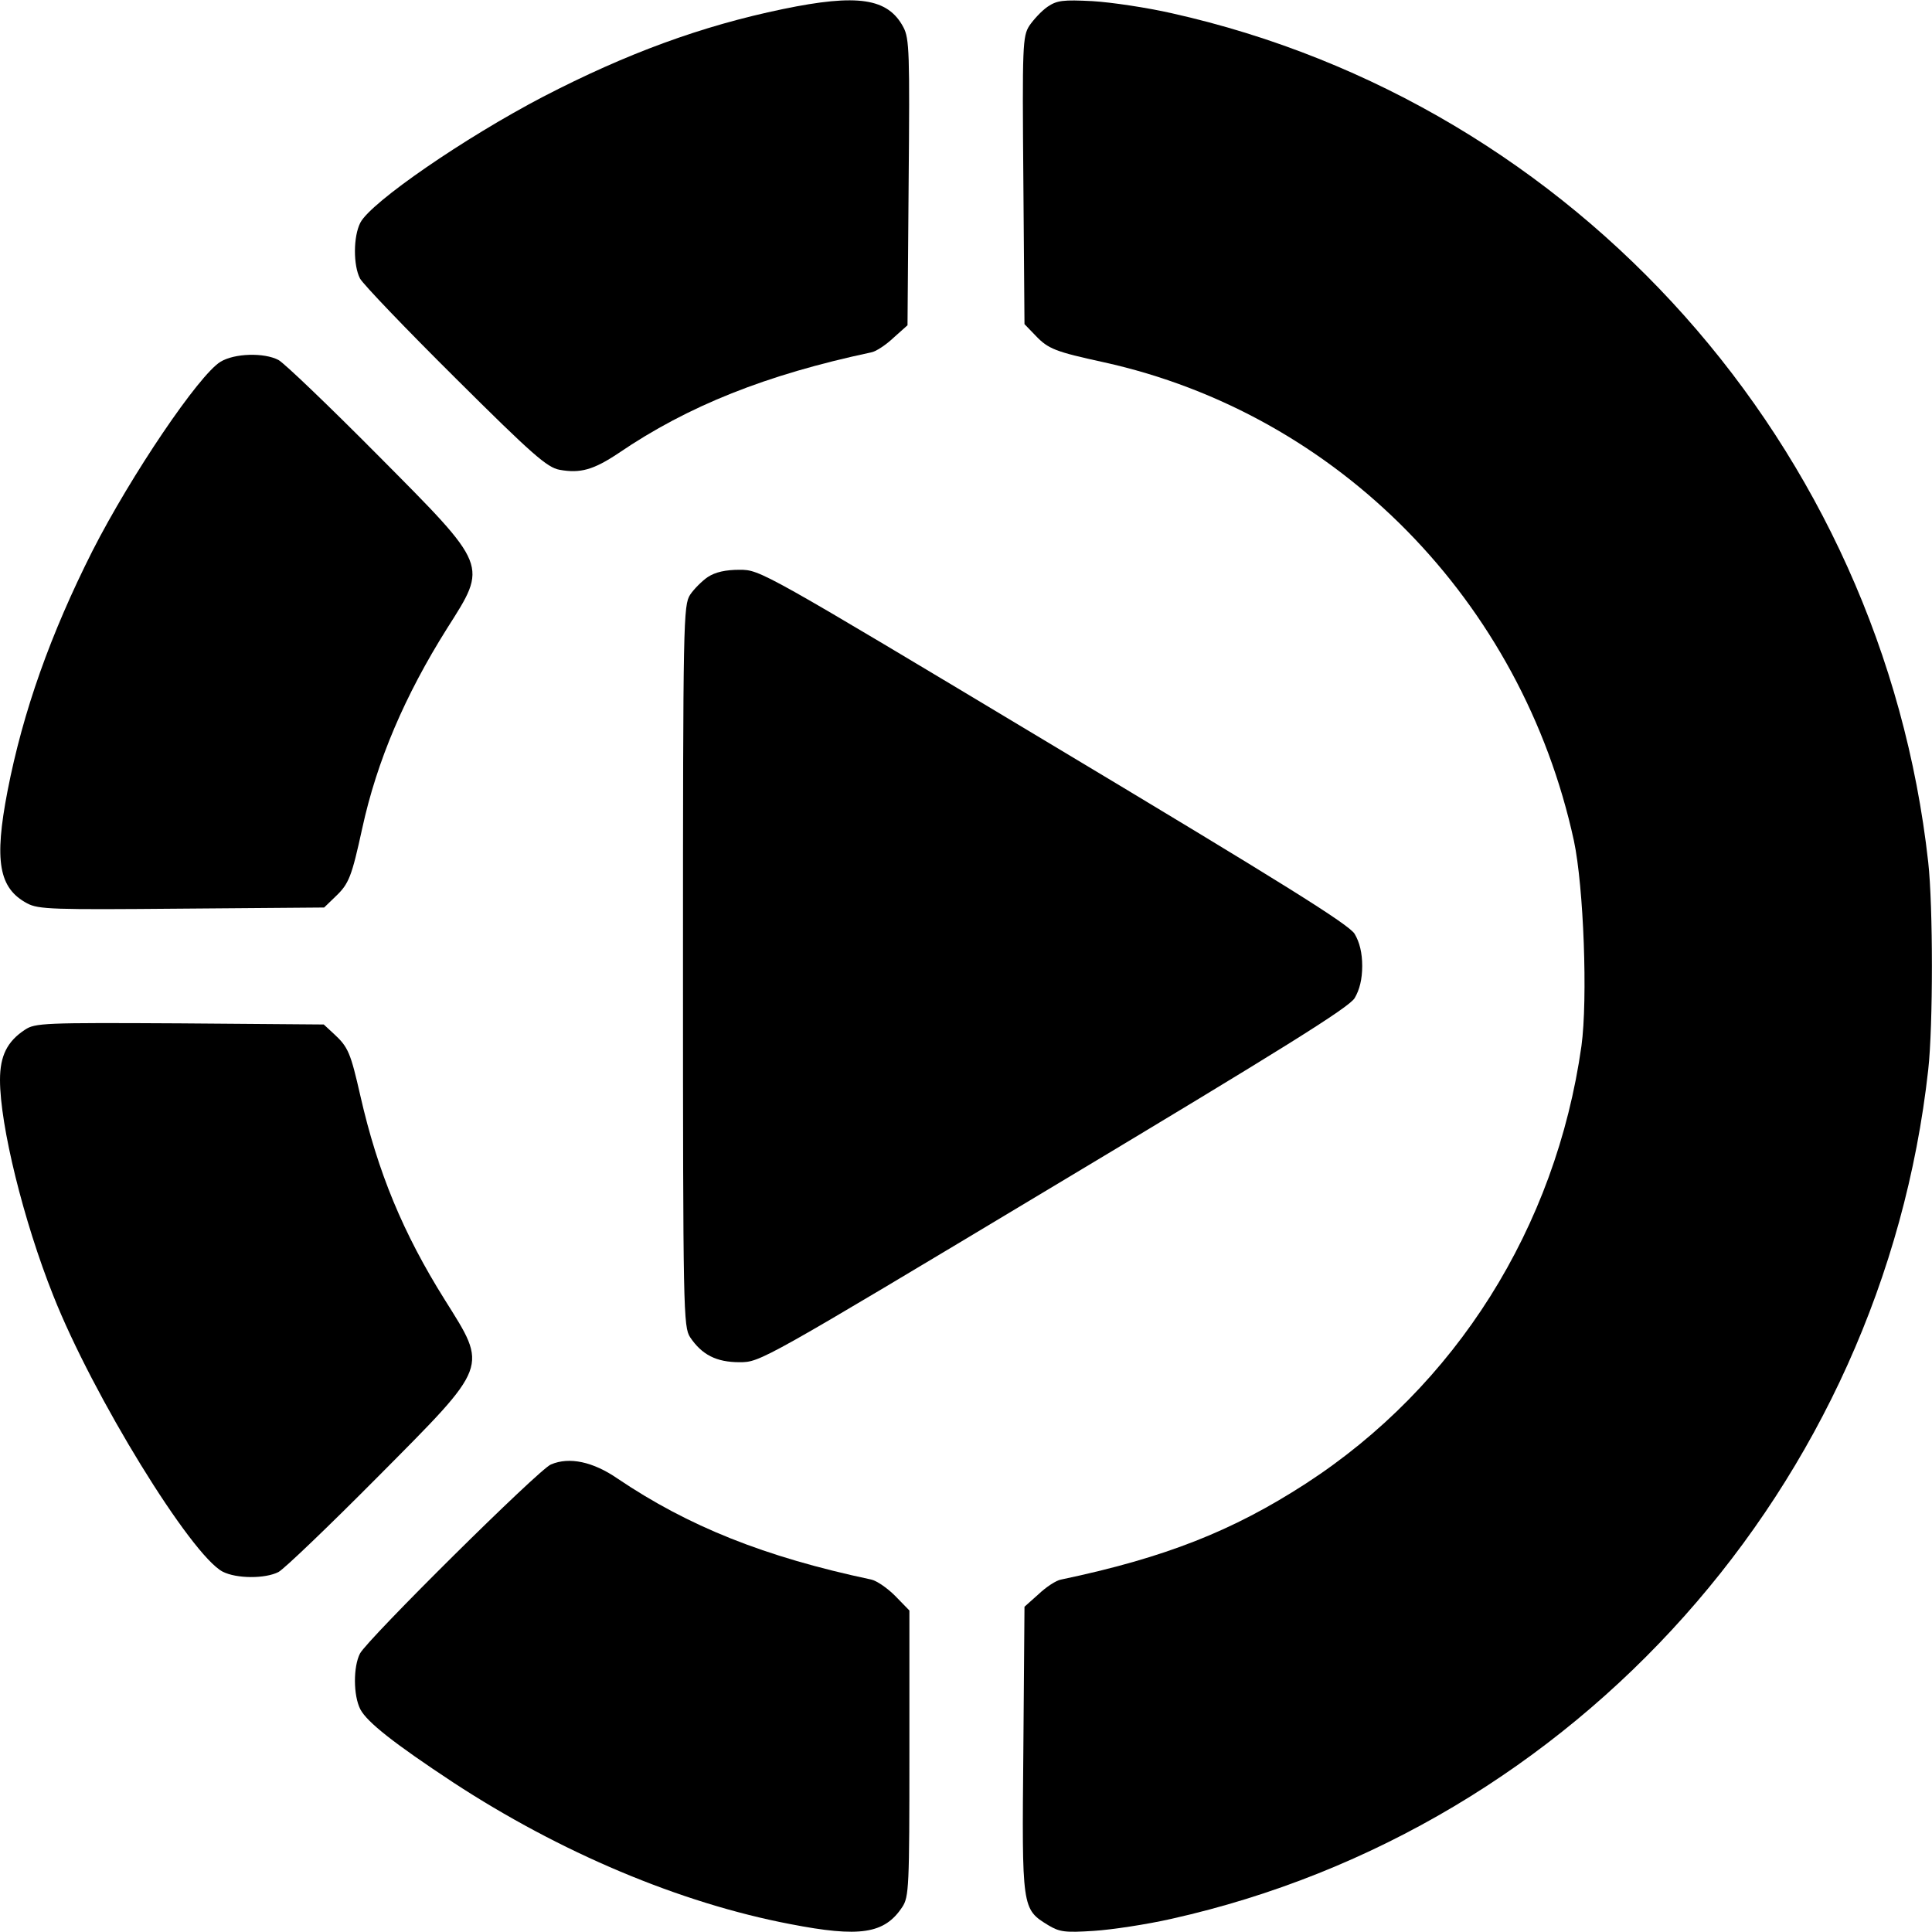 <?xml version="1.0" standalone="no"?>
<!DOCTYPE svg PUBLIC "-//W3C//DTD SVG 20010904//EN"
 "http://www.w3.org/TR/2001/REC-SVG-20010904/DTD/svg10.dtd">
<svg version="1.0" xmlns="http://www.w3.org/2000/svg"
 width="512pt" height="512pt" viewBox="0 0 512 512"
 preserveAspectRatio="xMidYMid meet">
<g transform="translate(0,512) scale(0.1,-0.1)"
fill="#000000" stroke="none">
<path d="M2075 5096 c-217 -45 -415 -118 -635 -232 -209 -109 -457 -280 -485
-334 -19 -37 -19 -113 -1 -148 8 -15 122 -134 253 -264 204 -203 243 -237 276
-243 55 -10 90 0 156 44 185 126 392 208 669 267 13 2 40 20 60 39 l37 33 3
379 c3 343 2 381 -14 411 -41 77 -121 89 -319 48z"/>
<path d="M2776 5102 c-16 -11 -37 -34 -48 -50 -18 -28 -19 -52 -16 -410 l3
-381 29 -30 c34 -36 53 -43 181 -71 621 -137 1108 -633 1246 -1268 26 -122 37
-420 20 -544 -68 -481 -333 -902 -731 -1160 -193 -125 -372 -196 -648 -254
-13 -2 -40 -20 -60 -39 l-37 -33 -3 -379 c-4 -422 -4 -422 66 -465 30 -18 44
-20 121 -15 47 3 140 17 206 32 1072 240 1883 1149 2005 2250 13 116 13 434 0
550 -122 1101 -932 2010 -2005 2250 -66 15 -160 29 -210 32 -78 4 -94 2 -119
-15z"/>
<path d="M584 4161 c-57 -35 -236 -299 -339 -501 -111 -220 -184 -425 -225
-636 -36 -186 -23 -258 52 -298 30 -16 68 -17 410 -14 l377 3 30 29 c36 34 43
53 71 181 39 179 113 352 225 530 108 170 111 162 -183 458 -130 131 -249 245
-264 253 -38 20 -117 18 -154 -5z"/>
<path d="M1876 3591 c-15 -10 -37 -32 -47 -47 -18 -28 -19 -65 -19 -984 0
-919 1 -956 19 -984 31 -46 69 -66 131 -66 55 0 58 2 833 467 607 364 782 473
797 498 13 22 20 50 20 85 0 35 -7 63 -20 85 -15 25 -190 134 -797 498 -775
465 -778 467 -833 467 -37 0 -64 -6 -84 -19z"/>
<path d="M66 2391 c-47 -31 -66 -69 -66 -133 0 -120 62 -373 141 -571 105
-266 365 -688 449 -732 37 -19 113 -19 148 -1 15 8 134 122 264 253 296 298
291 286 177 468 -111 177 -178 339 -224 541 -26 114 -32 129 -70 164 l-27 25
-381 3 c-361 2 -384 1 -411 -17z"/>
<path d="M1460 1239 c-31 -12 -486 -463 -506 -501 -18 -35 -18 -111 1 -148 18
-34 89 -90 245 -193 284 -186 601 -320 894 -376 185 -36 250 -26 297 45 18 27
19 54 19 408 l0 378 -38 39 c-21 21 -49 40 -63 43 -283 60 -485 141 -673 268
-64 44 -127 58 -176 37z"/>
</g>
</svg>
